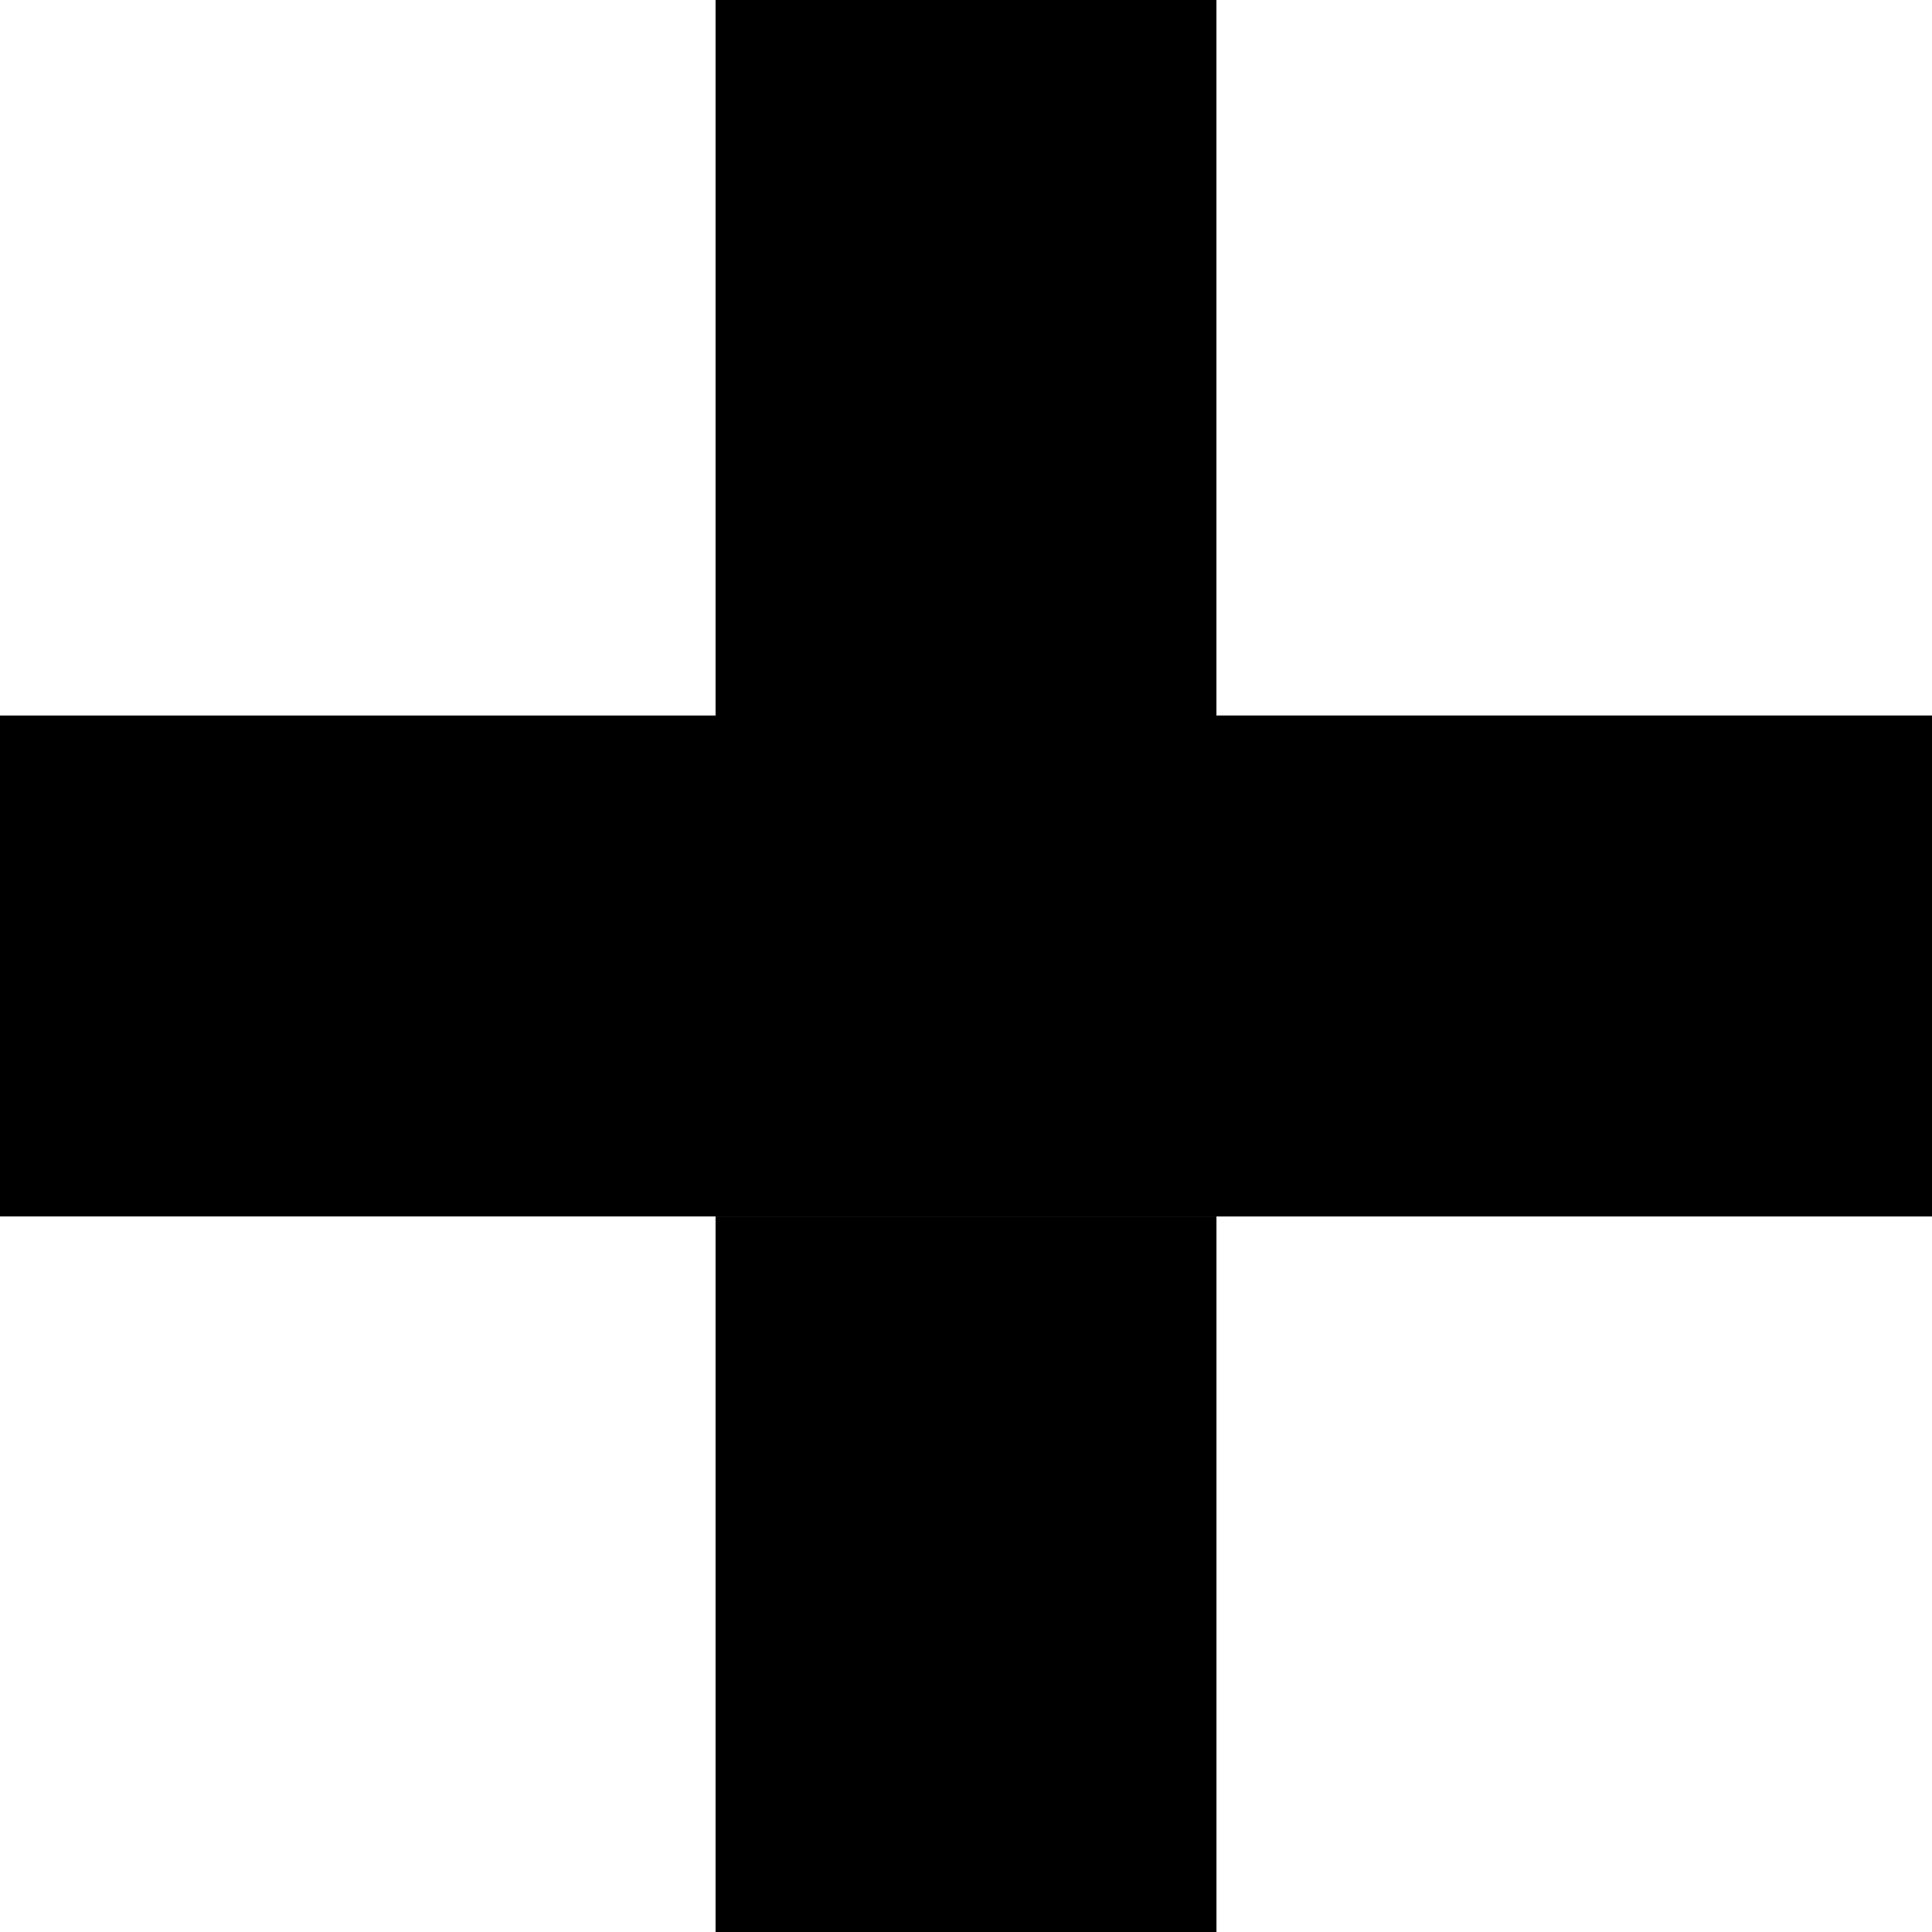<svg width="72" height="72" viewBox="0 0 72 72" fill="none" xmlns="http://www.w3.org/2000/svg">
<g clip-path="url(#clip0_4683_9683)">
<rect x="26.667" y="45.333" width="18.667" height="26.667" fill="black"/>
<rect y="45.333" width="18.667" height="72" transform="rotate(-90 0 45.333)" fill="black"/>
<path d="M45.333 0H26.667V45.333H72V26.667H45.333V0Z" fill="black"/>
</g>
<defs>
<clipPath id="clip0_4683_9683">
<rect width="72" height="72" fill="white"/>
</clipPath>
</defs>
</svg>
